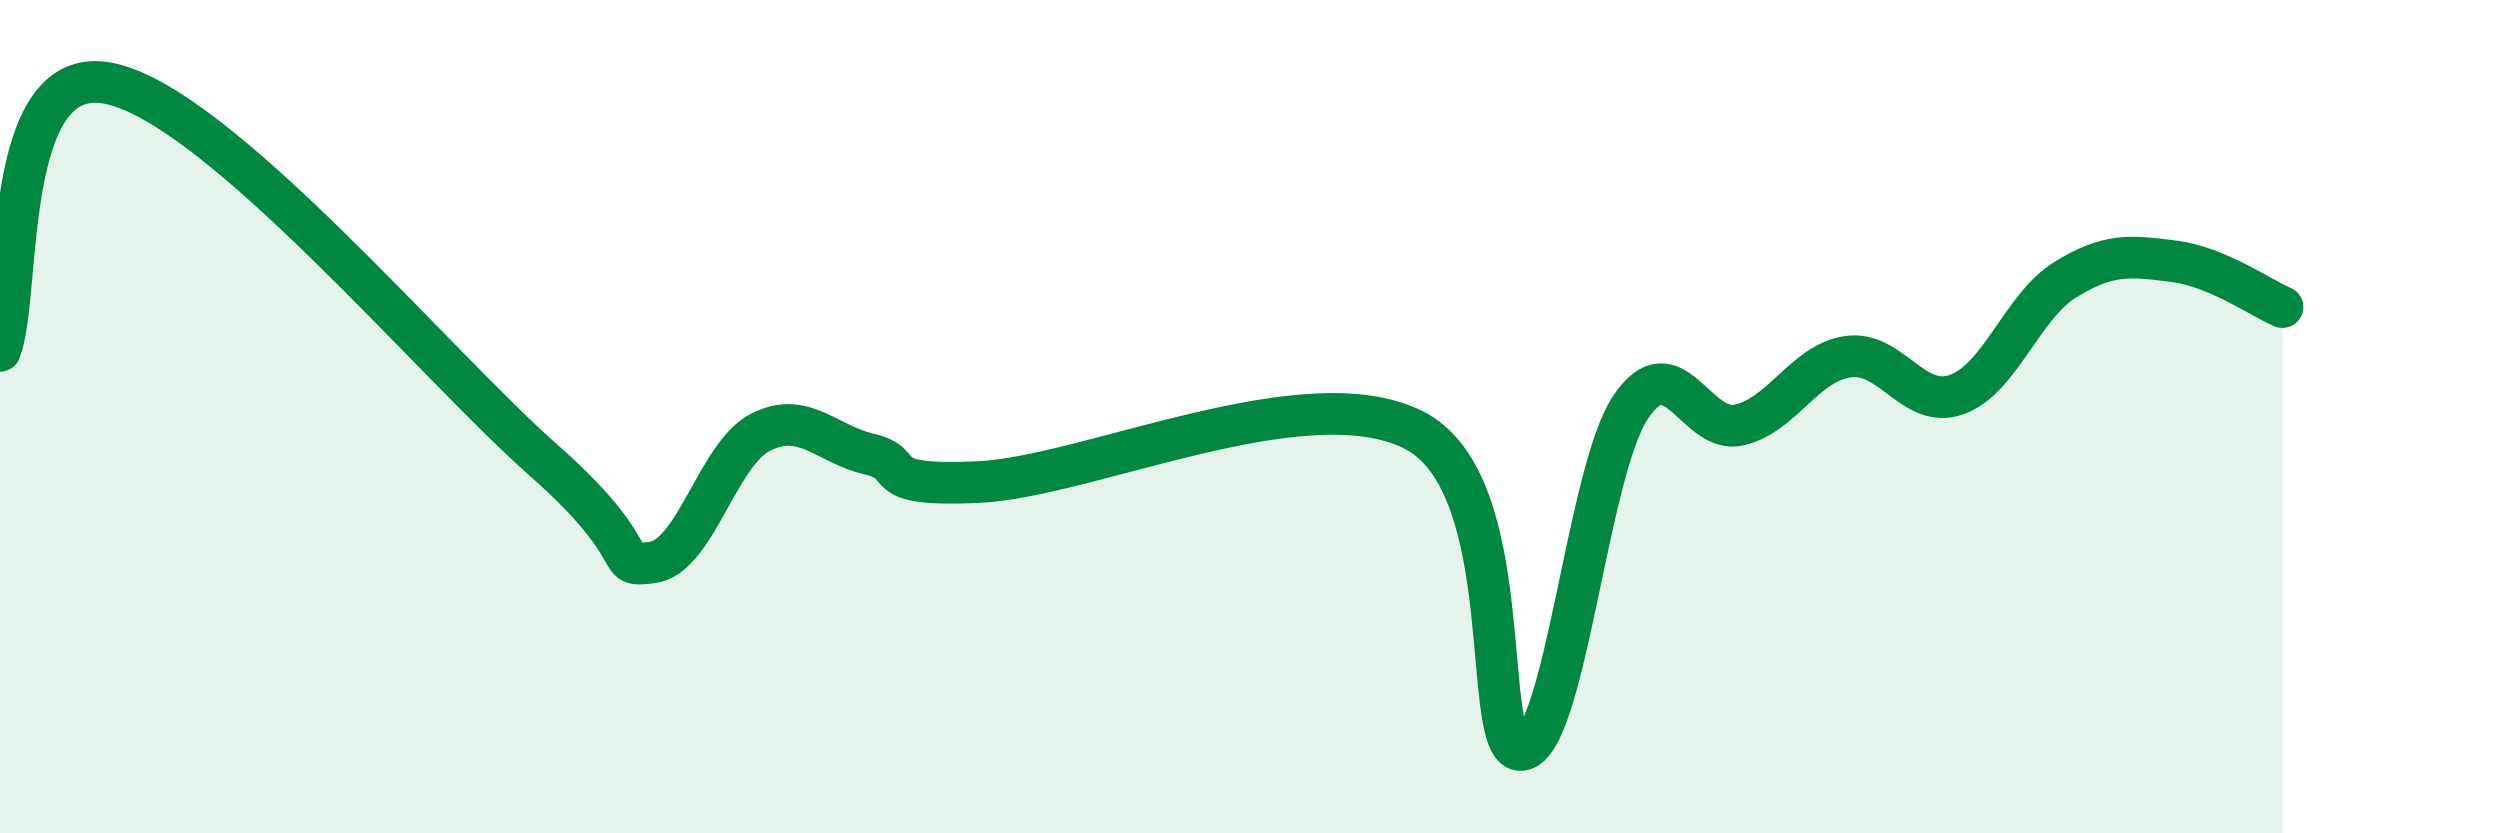 
    <svg width="60" height="20" viewBox="0 0 60 20" xmlns="http://www.w3.org/2000/svg">
      <path
        d="M 0,8.42 C 0.52,7.14 0,1.48 2.61,2 C 5.22,2.52 10.43,8.74 13.04,11.04 C 15.65,13.34 14.61,13.63 15.65,13.5 C 16.69,13.37 17.22,10.89 18.26,10.37 C 19.3,9.85 19.83,10.66 20.87,10.9 C 21.91,11.14 20.87,11.69 23.48,11.57 C 26.09,11.45 31.3,9.02 33.91,10.31 C 36.52,11.6 35.48,18.11 36.52,18 C 37.56,17.89 38.09,11.34 39.13,9.78 C 40.17,8.22 40.7,10.44 41.74,10.2 C 42.78,9.96 43.31,8.71 44.35,8.56 C 45.39,8.41 45.92,9.84 46.96,9.47 C 48,9.1 48.53,7.35 49.57,6.71 C 50.61,6.07 51.13,6.14 52.17,6.27 C 53.21,6.4 54.26,7.15 54.78,7.37L54.78 20L0 20Z"
        fill="#008740"
        opacity="0.1"
        stroke-linecap="round"
        stroke-linejoin="round"
      />
      <path
        d="M 0,8.42 C 0.52,7.14 0,1.48 2.61,2 C 5.22,2.52 10.43,8.74 13.04,11.04 C 15.65,13.34 14.61,13.63 15.65,13.5 C 16.69,13.37 17.22,10.89 18.26,10.37 C 19.3,9.85 19.83,10.66 20.87,10.9 C 21.91,11.14 20.87,11.69 23.48,11.57 C 26.09,11.45 31.3,9.02 33.91,10.31 C 36.52,11.6 35.48,18.11 36.52,18 C 37.56,17.89 38.09,11.34 39.13,9.78 C 40.17,8.22 40.7,10.44 41.74,10.2 C 42.78,9.96 43.31,8.71 44.35,8.56 C 45.39,8.41 45.92,9.84 46.96,9.47 C 48,9.1 48.53,7.35 49.57,6.71 C 50.61,6.07 51.13,6.14 52.17,6.27 C 53.21,6.4 54.26,7.15 54.78,7.37"
        stroke="#008740"
        stroke-width="1"
        fill="none"
        stroke-linecap="round"
        stroke-linejoin="round"
      />
    </svg>
  